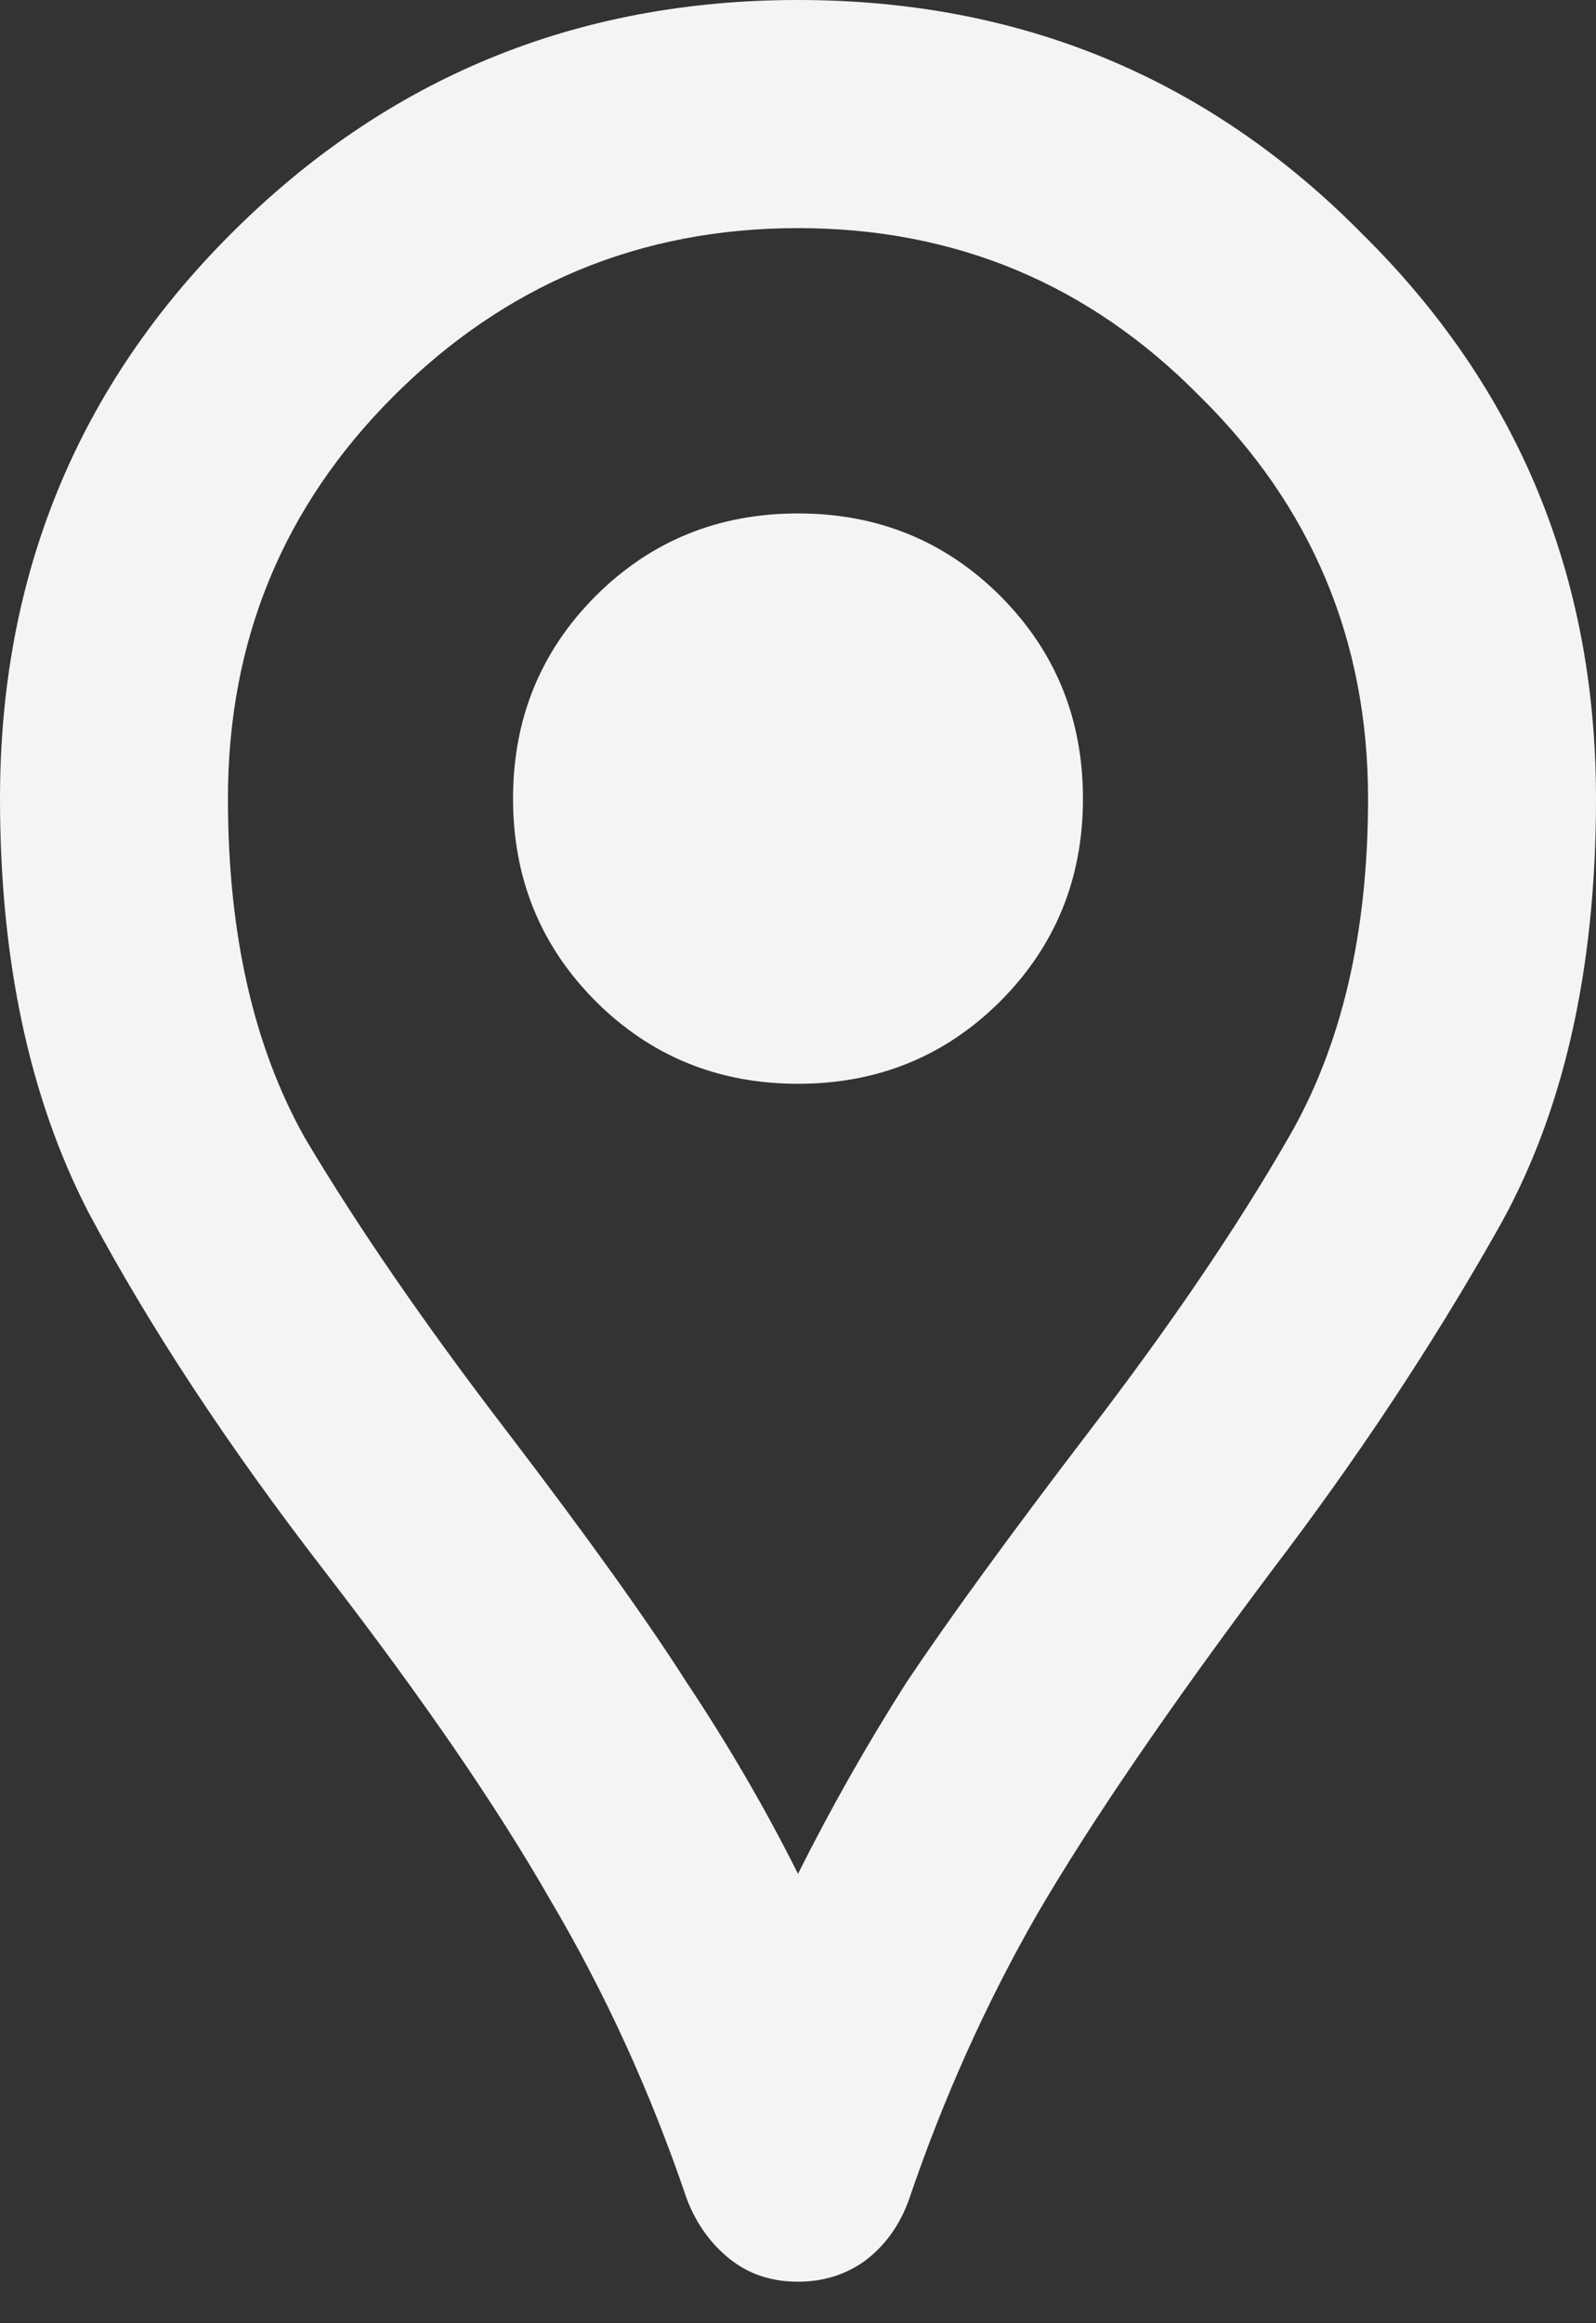 <svg width="11" height="16" viewBox="0 0 11 16" fill="none" xmlns="http://www.w3.org/2000/svg">
<rect x="0" y="0" width="11" height="16" fill="#333333" stroke="none"/>
<path d="M5.5 15.714C5.317 15.714 5.16 15.662 5.029 15.557C4.898 15.452 4.799 15.315 4.734 15.145C4.485 14.411 4.171 13.724 3.791 13.082C3.424 12.441 2.907 11.688 2.239 10.823C1.571 9.959 1.028 9.134 0.609 8.348C0.203 7.562 0 6.613 0 5.5C0 3.968 0.53 2.671 1.591 1.611C2.665 0.537 3.968 0 5.5 0C7.032 0 8.329 0.537 9.389 1.611C10.463 2.671 11 3.968 11 5.5C11 6.692 10.771 7.687 10.312 8.486C9.867 9.271 9.35 10.051 8.761 10.823C8.054 11.766 7.517 12.552 7.15 13.18C6.796 13.796 6.502 14.451 6.266 15.145C6.201 15.328 6.096 15.472 5.952 15.577C5.821 15.668 5.67 15.714 5.5 15.714ZM5.5 12.905C5.723 12.46 5.971 12.021 6.246 11.589C6.535 11.157 6.954 10.581 7.504 9.861C8.067 9.127 8.525 8.453 8.879 7.838C9.245 7.209 9.429 6.43 9.429 5.5C9.429 4.413 9.042 3.49 8.27 2.73C7.51 1.958 6.587 1.571 5.5 1.571C4.413 1.571 3.483 1.958 2.711 2.73C1.951 3.49 1.571 4.413 1.571 5.5C1.571 6.43 1.748 7.209 2.102 7.838C2.468 8.453 2.933 9.127 3.496 9.861C4.046 10.581 4.459 11.157 4.734 11.589C5.022 12.021 5.277 12.46 5.5 12.905ZM5.5 7.464C6.05 7.464 6.515 7.274 6.895 6.895C7.274 6.515 7.464 6.05 7.464 5.5C7.464 4.95 7.274 4.485 6.895 4.105C6.515 3.726 6.05 3.536 5.5 3.536C4.95 3.536 4.485 3.726 4.105 4.105C3.726 4.485 3.536 4.95 3.536 5.5C3.536 6.05 3.726 6.515 4.105 6.895C4.485 7.274 4.95 7.464 5.5 7.464Z" fill="#F5F4F4"/>
</svg>
